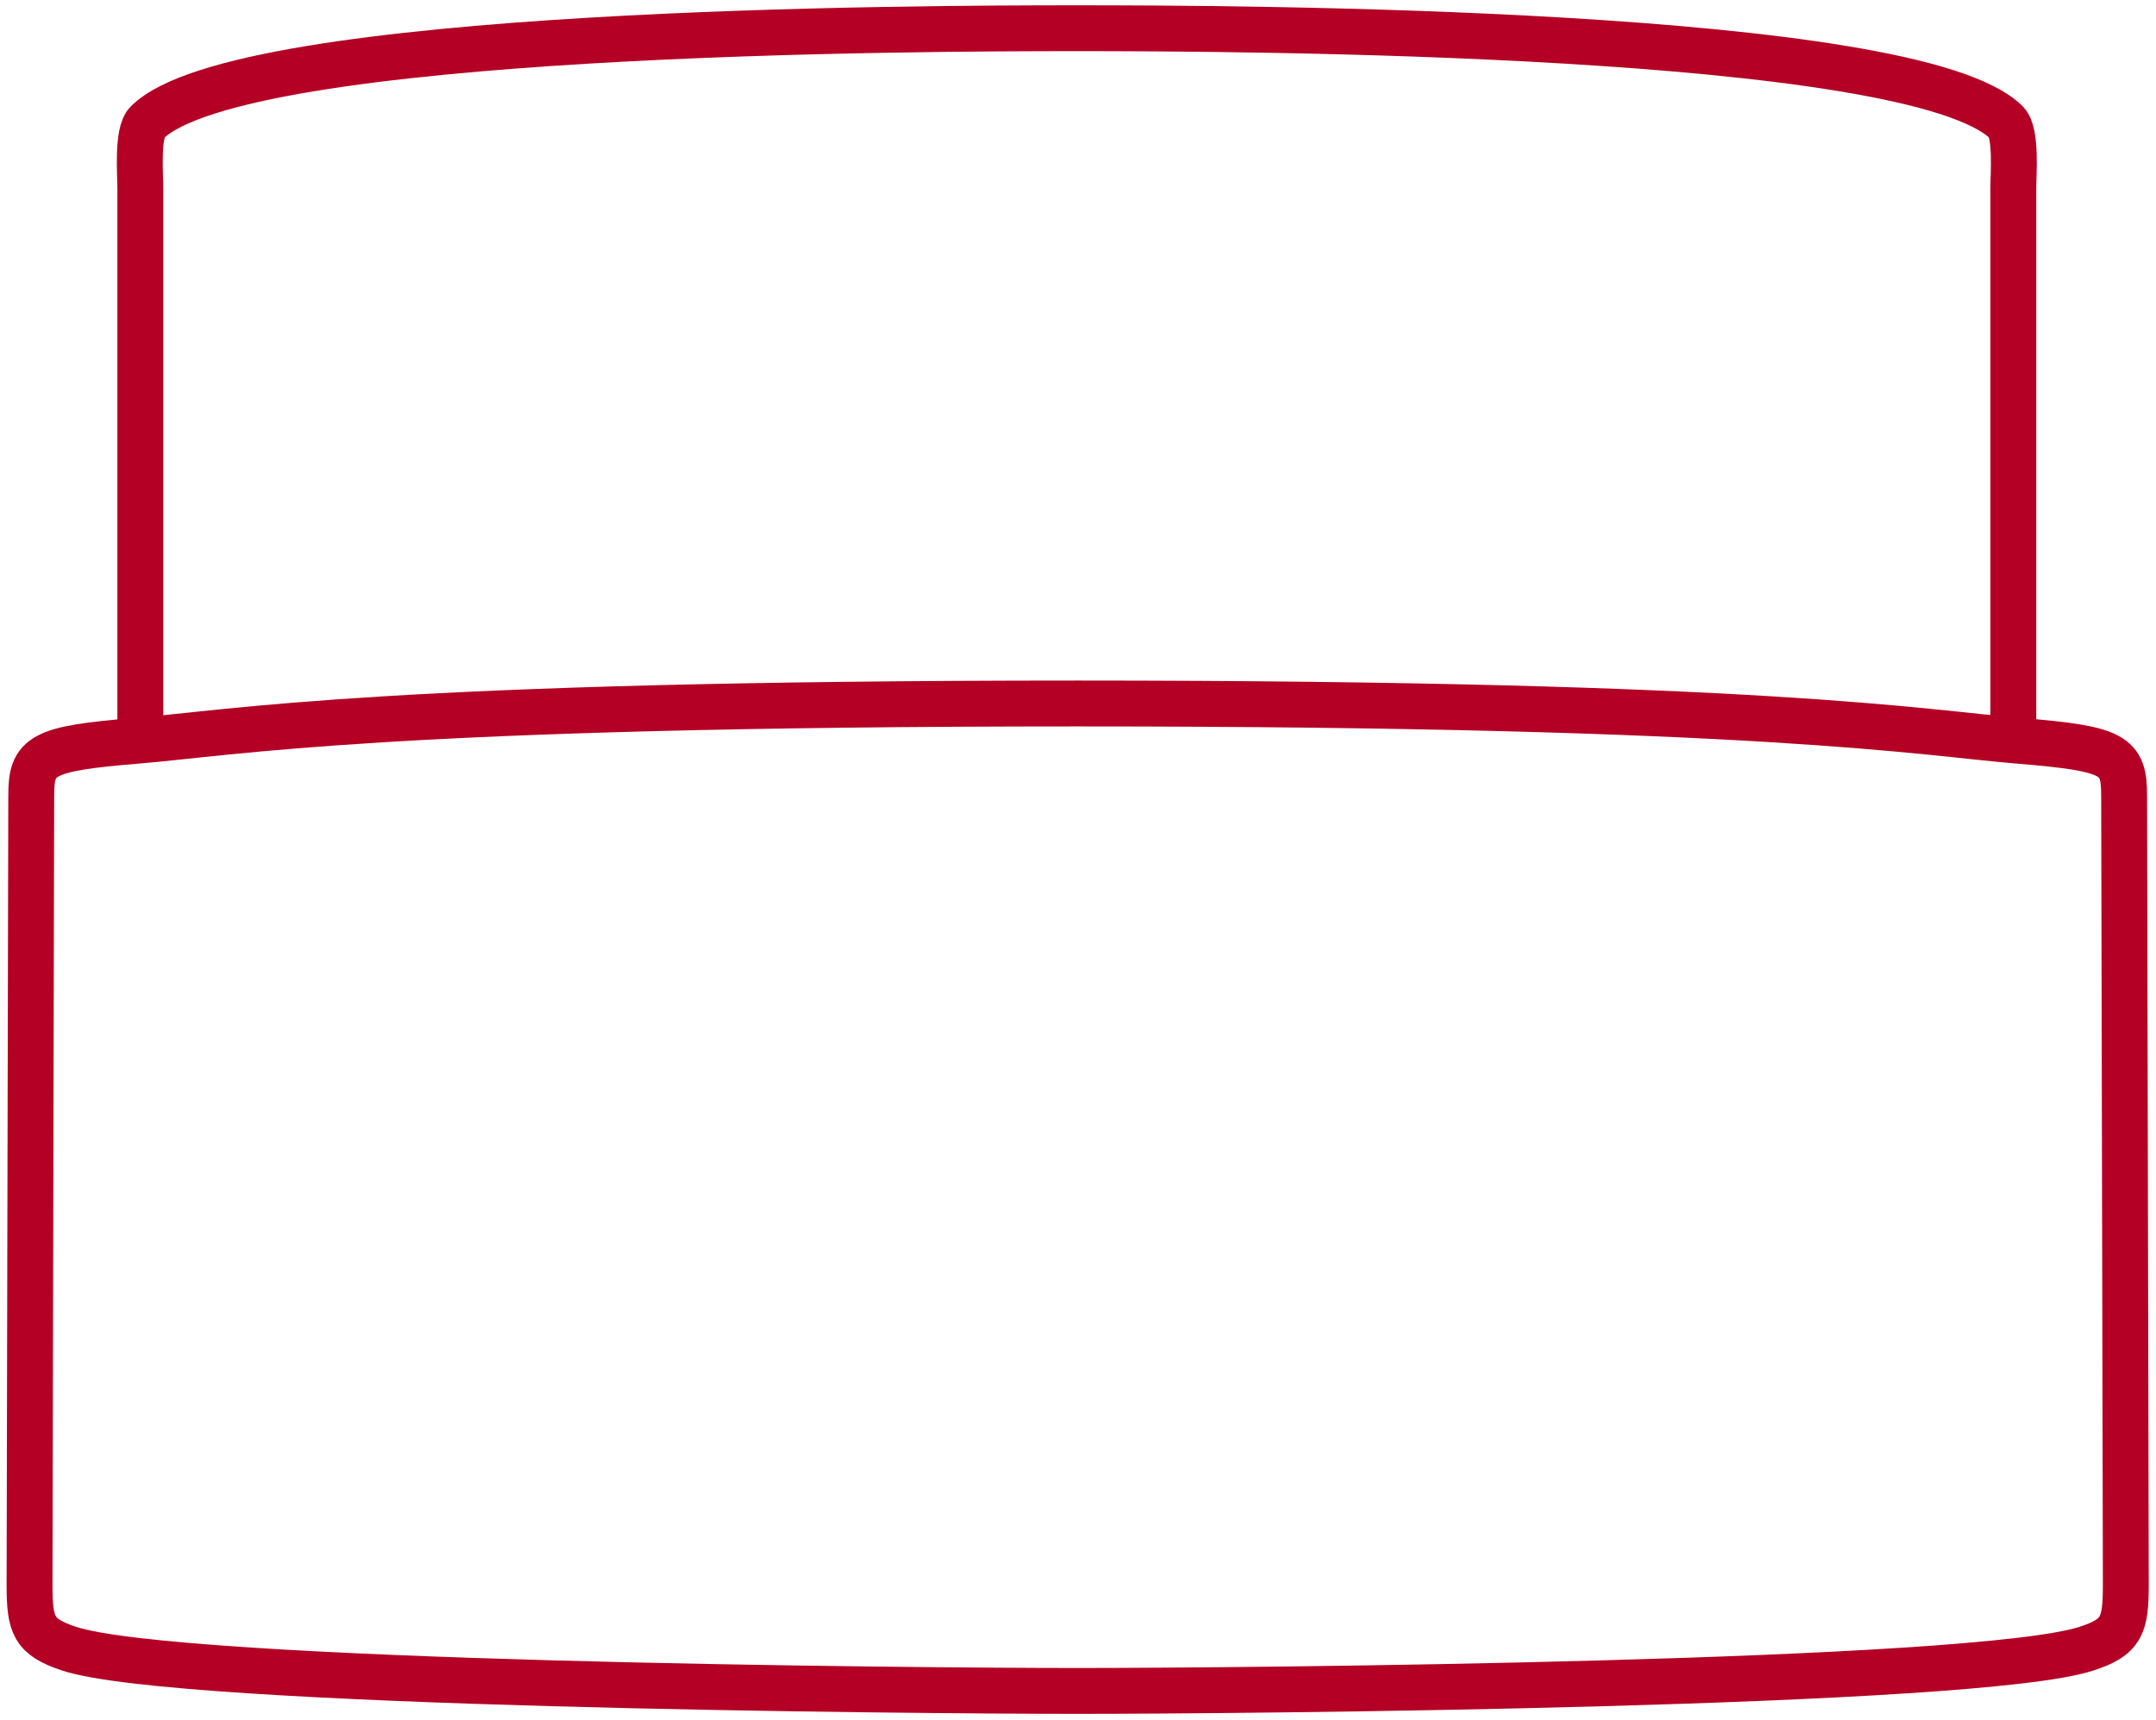 <svg width="94" height="75" viewBox="0 0 94 75" fill="none" xmlns="http://www.w3.org/2000/svg">
<g clip-path="url(#clip0_102_1932)">
<path d="M46.961 30.68C76.906 30.68 83.817 31.96 88.003 32.305C92.189 32.649 92.61 32.92 92.61 34.693C92.61 35.949 92.684 67.342 92.684 69.115C92.684 70.888 92.511 71.405 90.975 71.898C86.195 73.473 54.119 73.744 46.986 73.744C39.853 73.744 7.777 73.473 2.997 71.898C1.461 71.38 1.288 70.888 1.288 69.115C1.288 67.342 1.362 35.924 1.362 34.693C1.362 32.945 1.783 32.649 5.969 32.305C10.155 31.96 17.041 30.68 47.011 30.68H46.961Z" stroke="#B40024" stroke-width="2" stroke-miterlimit="10"/>
<path d="M87.779 32.305V8.199C87.779 7.608 87.928 5.811 87.482 5.343C83.42 1.305 53.648 1.231 46.936 1.231C40.224 1.231 10.452 1.305 6.415 5.343C5.969 5.786 6.118 7.608 6.118 8.199V32.305" stroke="#B40024" stroke-width="2" stroke-miterlimit="10"/>
</g>
<defs>
<clipPath id="clip0_102_1932">
<rect width="93.898" height="75" fill="white"/>
</clipPath>
</defs>
</svg>
